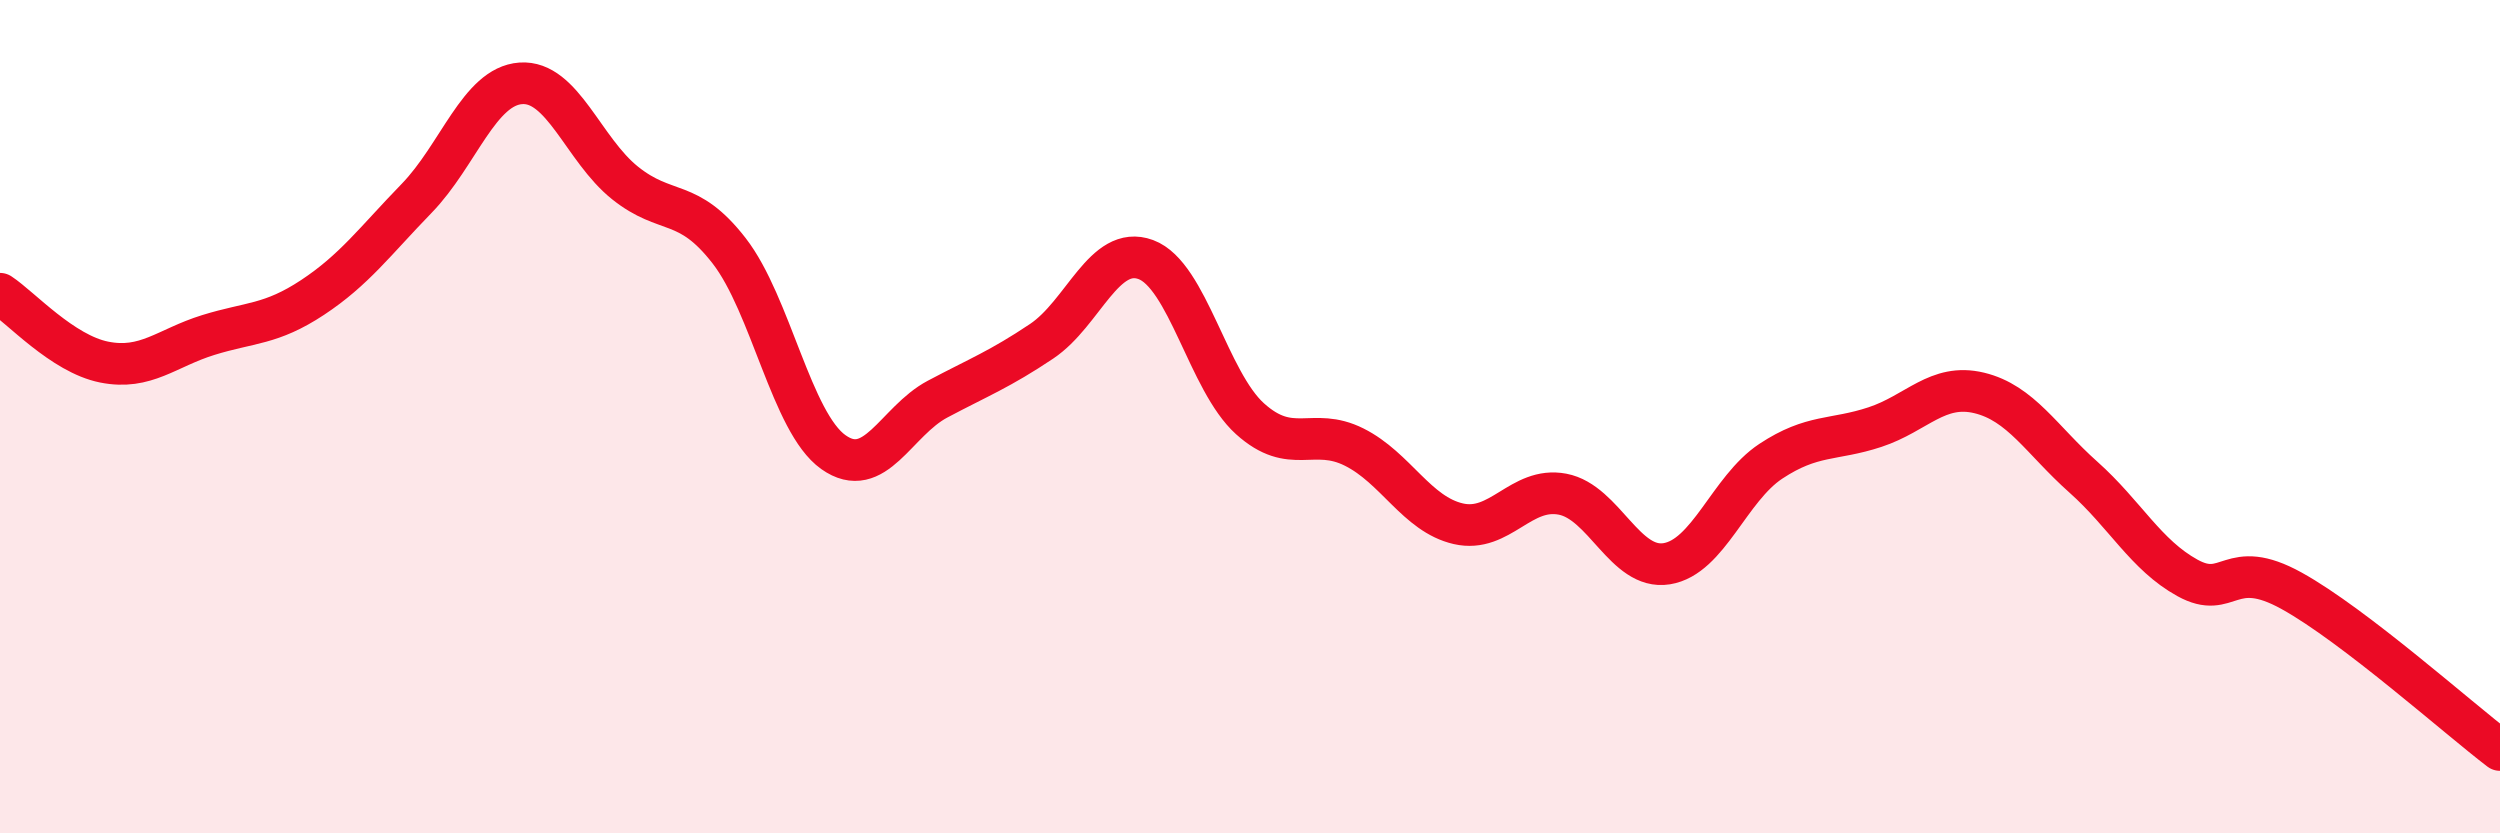 
    <svg width="60" height="20" viewBox="0 0 60 20" xmlns="http://www.w3.org/2000/svg">
      <path
        d="M 0,7.05 C 0.5,7.38 1.5,8.49 2.5,8.69 C 3.5,8.89 4,8.35 5,8.04 C 6,7.73 6.5,7.8 7.5,7.14 C 8.5,6.48 9,5.79 10,4.76 C 11,3.73 11.5,2.07 12.5,2 C 13.5,1.93 14,3.59 15,4.39 C 16,5.19 16.5,4.73 17.5,6.02 C 18.5,7.31 19,10.14 20,10.85 C 21,11.56 21.5,10.11 22.5,9.58 C 23.5,9.05 24,8.86 25,8.19 C 26,7.52 26.5,5.86 27.5,6.23 C 28.5,6.6 29,9.15 30,10.05 C 31,10.95 31.5,10.23 32.5,10.73 C 33.5,11.23 34,12.34 35,12.57 C 36,12.8 36.5,11.67 37.5,11.86 C 38.5,12.05 39,13.69 40,13.53 C 41,13.37 41.5,11.73 42.5,11.07 C 43.5,10.41 44,10.58 45,10.25 C 46,9.92 46.5,9.19 47.5,9.43 C 48.5,9.67 49,10.56 50,11.45 C 51,12.34 51.5,13.32 52.5,13.87 C 53.5,14.42 53.5,13.35 55,14.18 C 56.5,15.01 59,17.24 60,18L60 20L0 20Z"
        fill="#EB0A25"
        opacity="0.1"
        stroke-linecap="round"
        stroke-linejoin="round"
      />
      <path
        d="M 0,7.05 C 0.5,7.38 1.5,8.49 2.5,8.69 C 3.5,8.89 4,8.35 5,8.04 C 6,7.73 6.5,7.8 7.5,7.14 C 8.5,6.48 9,5.79 10,4.76 C 11,3.73 11.5,2.07 12.5,2 C 13.5,1.93 14,3.59 15,4.39 C 16,5.19 16.5,4.73 17.5,6.02 C 18.5,7.31 19,10.14 20,10.85 C 21,11.56 21.5,10.11 22.5,9.58 C 23.5,9.05 24,8.86 25,8.19 C 26,7.52 26.5,5.86 27.5,6.23 C 28.5,6.6 29,9.15 30,10.05 C 31,10.95 31.5,10.23 32.5,10.73 C 33.5,11.23 34,12.34 35,12.57 C 36,12.8 36.5,11.67 37.5,11.86 C 38.5,12.05 39,13.69 40,13.53 C 41,13.37 41.5,11.73 42.5,11.07 C 43.5,10.41 44,10.58 45,10.25 C 46,9.92 46.5,9.19 47.5,9.43 C 48.5,9.67 49,10.56 50,11.45 C 51,12.34 51.5,13.32 52.5,13.87 C 53.5,14.42 53.5,13.35 55,14.18 C 56.5,15.01 59,17.24 60,18"
        stroke="#EB0A25"
        stroke-width="1"
        fill="none"
        stroke-linecap="round"
        stroke-linejoin="round"
      />
    </svg>
  